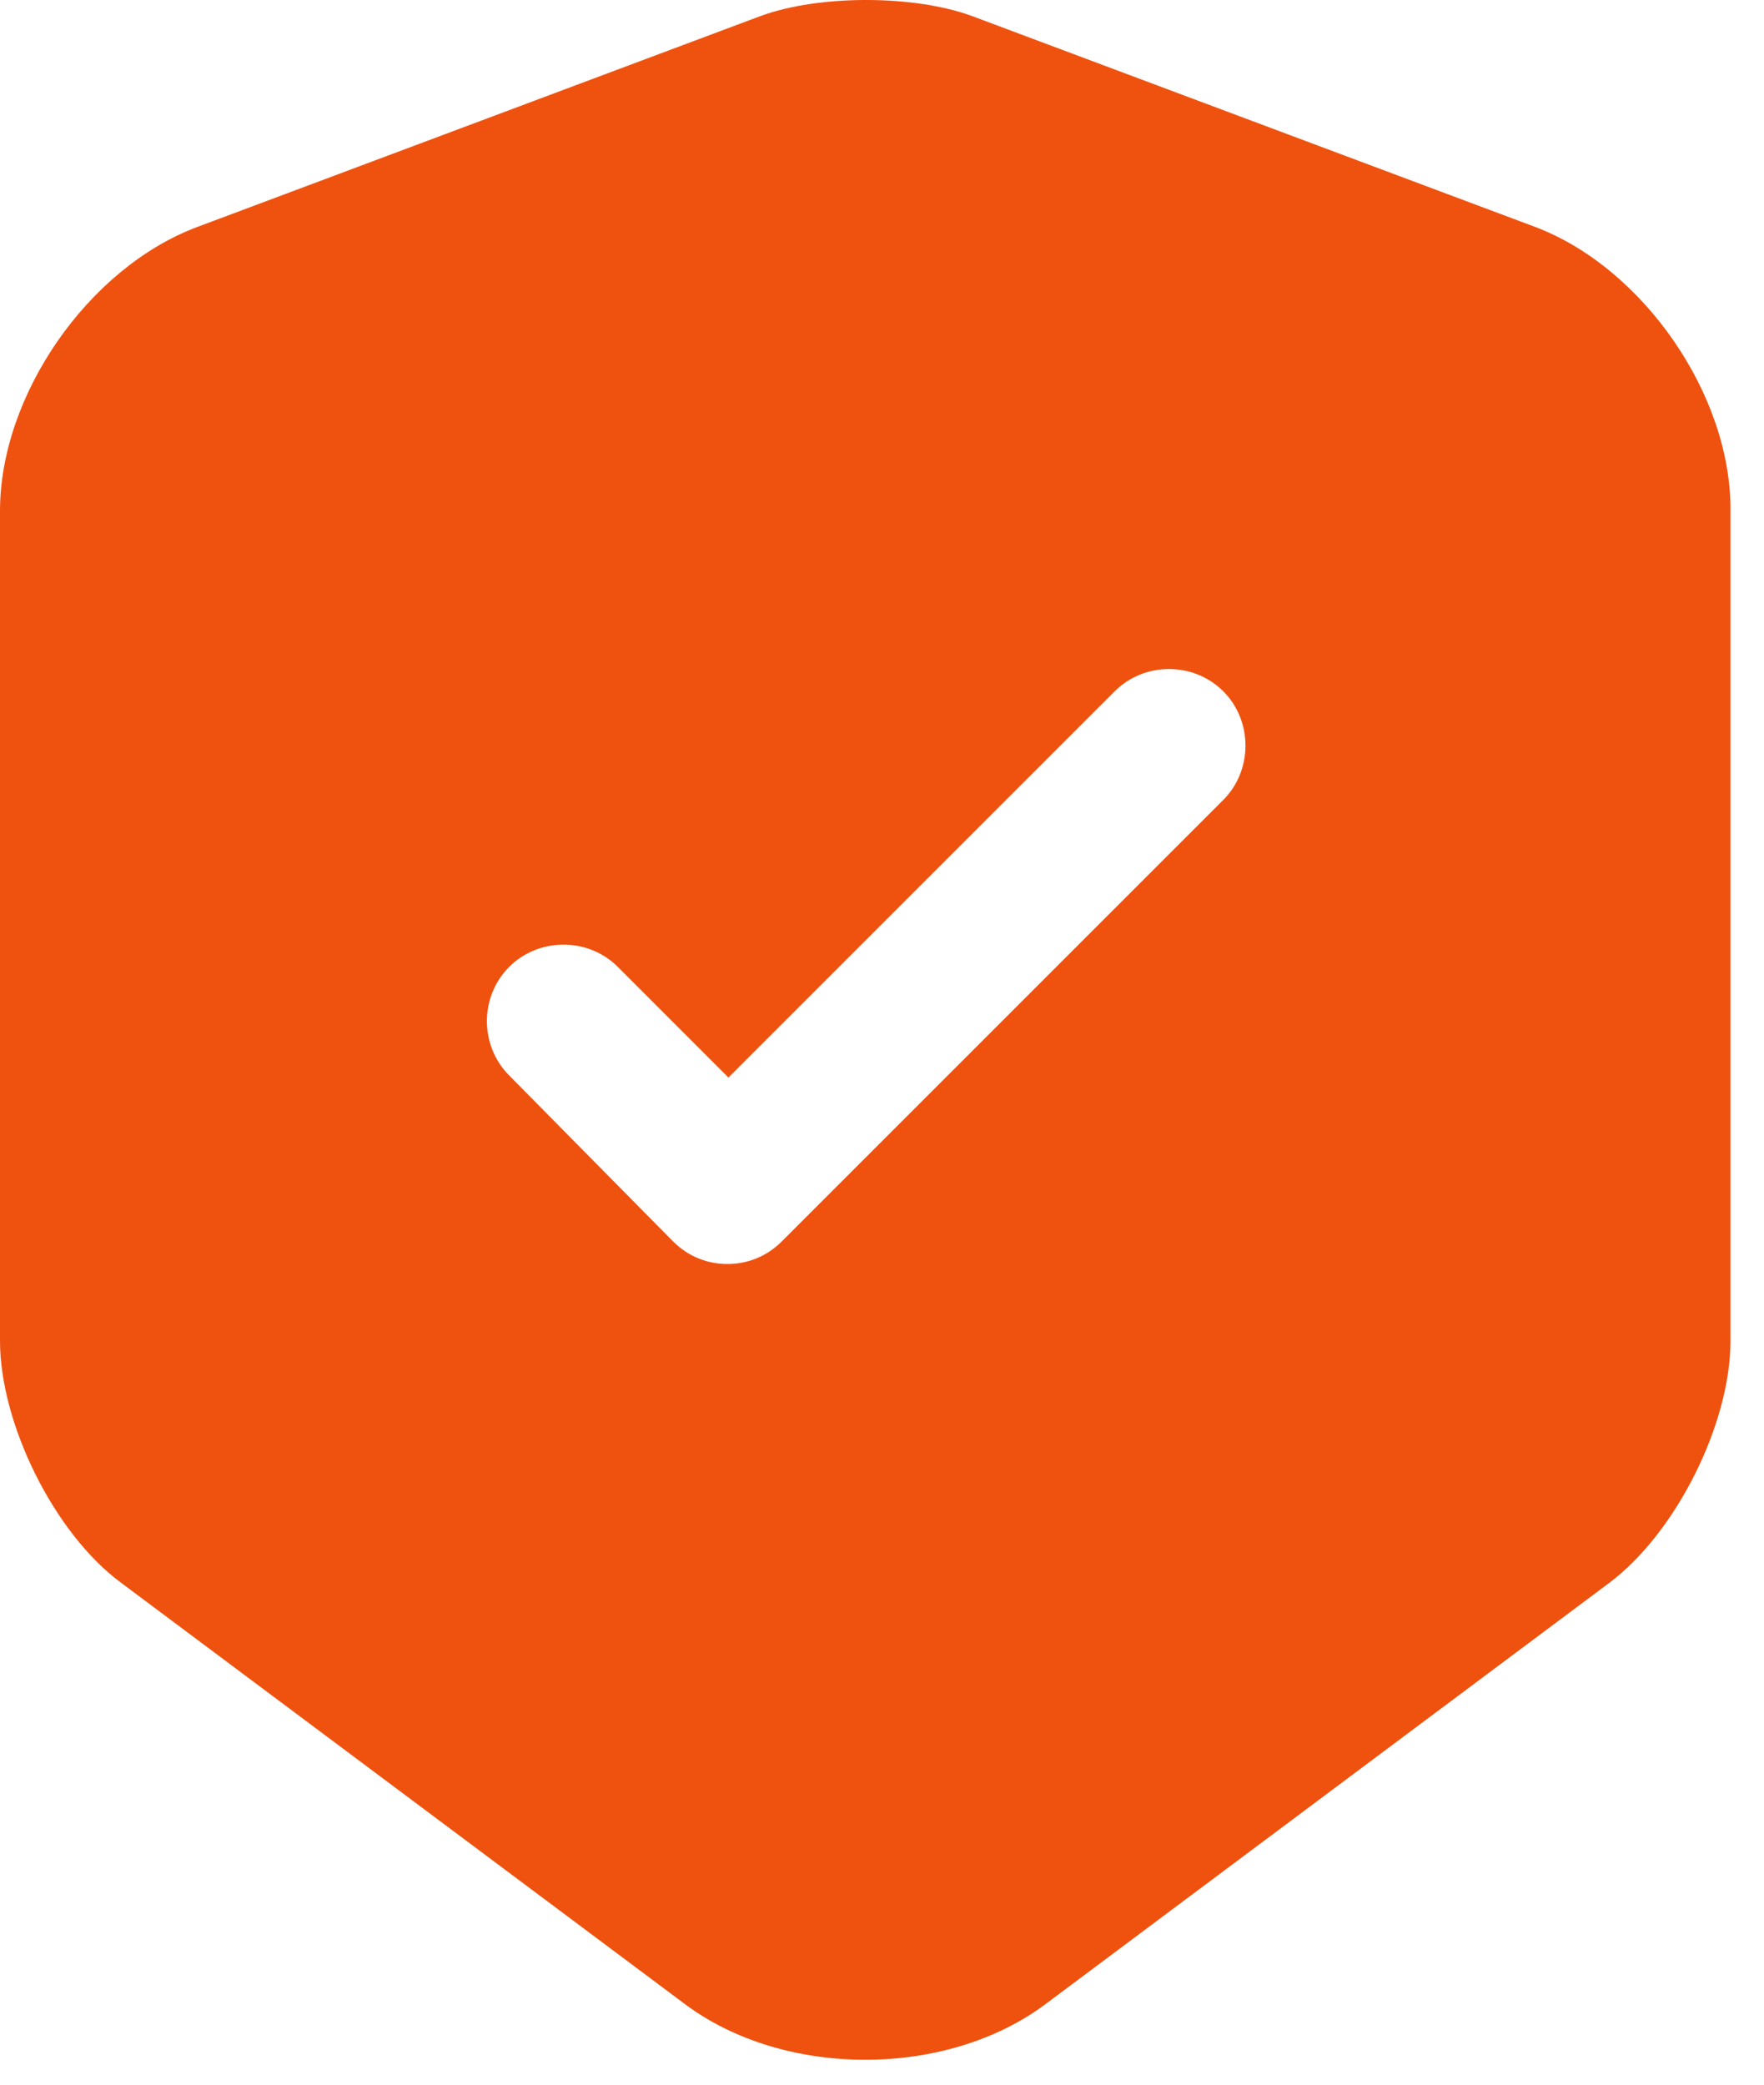 <?xml version="1.0" encoding="UTF-8"?> <svg xmlns="http://www.w3.org/2000/svg" width="33" height="39" viewBox="0 0 33 39" fill="none"><path d="M28.731 4.25L18.189 0.302C17.097 -0.101 15.314 -0.101 14.222 0.302L3.68 4.25C1.648 5.017 0 7.394 0 9.559V25.084C0 26.637 1.016 28.688 2.262 29.608L12.803 37.485C14.662 38.884 17.71 38.884 19.569 37.485L30.111 29.608C31.357 28.669 32.373 26.637 32.373 25.084V9.559C32.392 7.394 30.743 5.017 28.731 4.25ZM22.866 14.983L14.624 23.225C14.337 23.513 13.973 23.647 13.608 23.647C13.244 23.647 12.88 23.513 12.592 23.225L9.526 20.12C8.97 19.564 8.97 18.644 9.526 18.088C10.082 17.533 11.002 17.533 11.557 18.088L13.627 20.159L20.853 12.933C21.409 12.377 22.329 12.377 22.885 12.933C23.441 13.489 23.441 14.428 22.866 14.983Z" fill="#EF520F"></path></svg> 